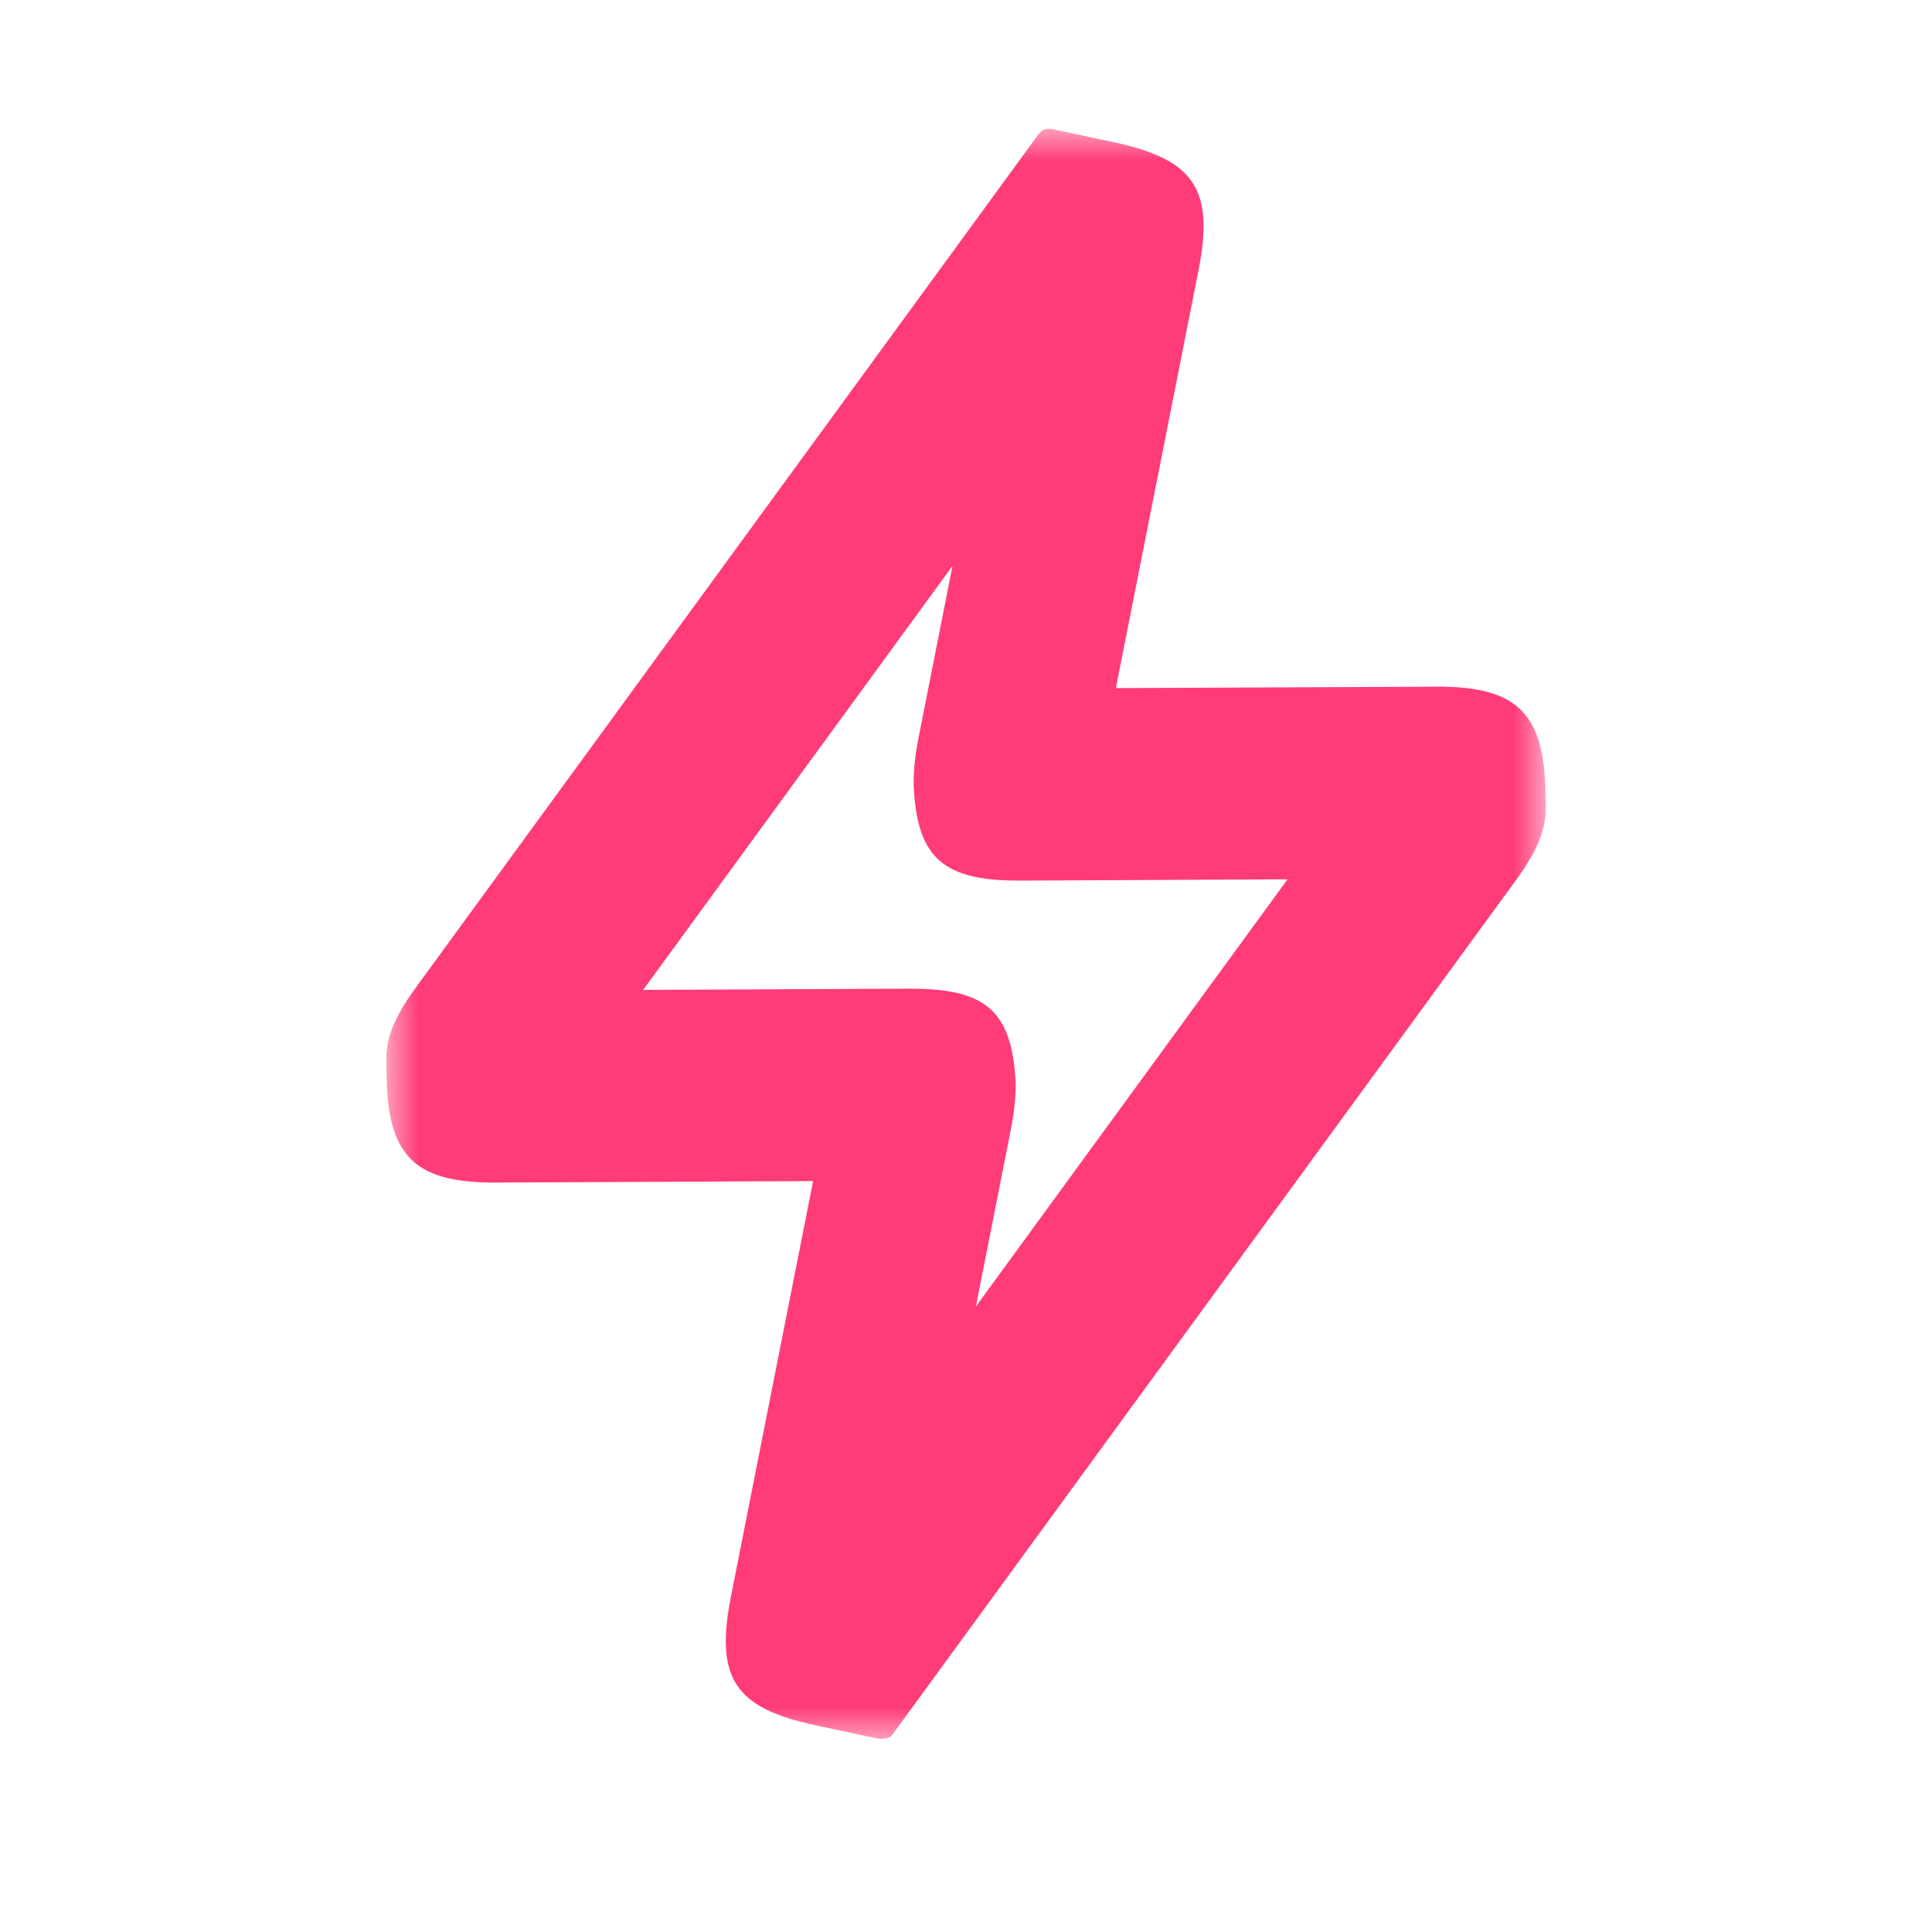 <?xml version="1.0" encoding="UTF-8"?>
<svg width="30px" height="30px" viewBox="0 0 30 30" version="1.1" xmlns="http://www.w3.org/2000/svg" xmlns:xlink="http://www.w3.org/1999/xlink">
    <title>ic_latest_pink</title>
    <defs>
        <polygon id="path-1" points="0 0 18 0 18 25 0 25"></polygon>
    </defs>
    <g id="ic_latest_pink" stroke="none" stroke-width="1" fill="none" fill-rule="evenodd">
        <g id="Group-8" transform="translate(6, 2)">
            <g id="Group-3">
                <mask id="mask-2" fill="white">
                    <use xlink:href="#path-1"></use>
                </mask>
                <g id="Clip-2"></g>
                <path d="M9.689,15.573 C9.744,15.302 9.771,15.068 9.771,14.864 C9.771,14.863 9.772,14.859 9.772,14.858 C9.772,14.844 9.771,14.832 9.77,14.818 C9.769,14.776 9.767,14.736 9.763,14.697 C9.689,13.685 9.272,13.352 8.156,13.353 L8.157,13.352 C8.157,13.352 7.857,13.353 7.381,13.355 C7.366,13.355 7.351,13.353 7.336,13.356 C6.527,13.359 5.237,13.365 3.987,13.371 C5.4,11.435 7.27,8.872 8.79,6.788 C8.496,8.277 8.269,9.426 8.269,9.426 L8.269,9.425 C8.212,9.709 8.185,9.95 8.188,10.16 C8.188,10.162 8.186,10.166 8.186,10.167 C8.187,10.184 8.188,10.198 8.189,10.214 C8.19,10.233 8.191,10.251 8.192,10.269 C8.254,11.327 8.665,11.673 9.803,11.673 L9.843,11.674 C9.843,11.674 11.972,11.664 13.993,11.654 C12.565,13.612 10.676,16.2 9.153,18.288 C9.455,16.761 9.69,15.572 9.69,15.572 L9.689,15.573 Z M17.999,10.58 C18.003,10.481 17.997,10.416 17.997,10.416 C18.003,9.098 17.584,8.672 16.365,8.662 C16.348,8.662 16.314,8.662 16.263,8.663 C16.258,8.663 16.254,8.662 16.249,8.663 C15.689,8.666 13.369,8.677 11.327,8.685 C11.868,5.953 12.606,2.219 12.606,2.219 L12.606,2.22 C12.864,0.94 12.546,0.475 11.291,0.208 C11.291,0.208 10.377,0.012 10.333,0.003 C10.317,-0 10.302,0.001 10.287,0.001 C10.277,0.001 10.267,-0.001 10.258,0 C10.256,0.001 10.254,0.002 10.252,0.002 C10.23,0.005 10.209,0.012 10.189,0.024 C10.185,0.026 10.182,0.03 10.179,0.033 C10.165,0.043 10.152,0.051 10.141,0.065 C10.141,0.065 10.138,0.069 10.137,0.071 C10.136,0.072 10.135,0.073 10.134,0.074 C9.874,0.428 0.519,13.25 0.519,13.25 L0.52,13.25 C0.165,13.717 -0.008,14.089 0.002,14.433 C-0.003,14.538 0.003,14.61 0.003,14.61 C-0.003,15.928 0.416,16.353 1.635,16.363 C1.828,16.362 4.388,16.35 6.626,16.34 C6.086,19.07 5.352,22.78 5.352,22.78 L5.353,22.779 C5.095,24.059 5.412,24.524 6.667,24.791 C6.667,24.791 7.581,24.986 7.626,24.996 C7.654,25.002 7.681,25.001 7.707,24.996 C7.764,25.002 7.82,24.984 7.859,24.933 C7.917,24.856 17.481,11.748 17.481,11.748 L17.48,11.749 C17.829,11.288 18.003,10.92 17.999,10.58 L17.999,10.58 Z" id="Fill-1" fill="#FF3C78" mask="url(#mask-2)"></path>
            </g>
            <path d="M1.68,16.364 C1.665,16.364 1.651,16.363 1.635,16.363 L1.623,16.363 L1.68,16.364 Z" id="Fill-4" fill="#FF3C78"></path>
            <path d="M16.32,8.661 C16.335,8.661 16.349,8.662 16.365,8.662 L16.377,8.662 L16.32,8.661 Z" id="Fill-6" fill="#FF3C78"></path>
        </g>
    </g>
</svg>